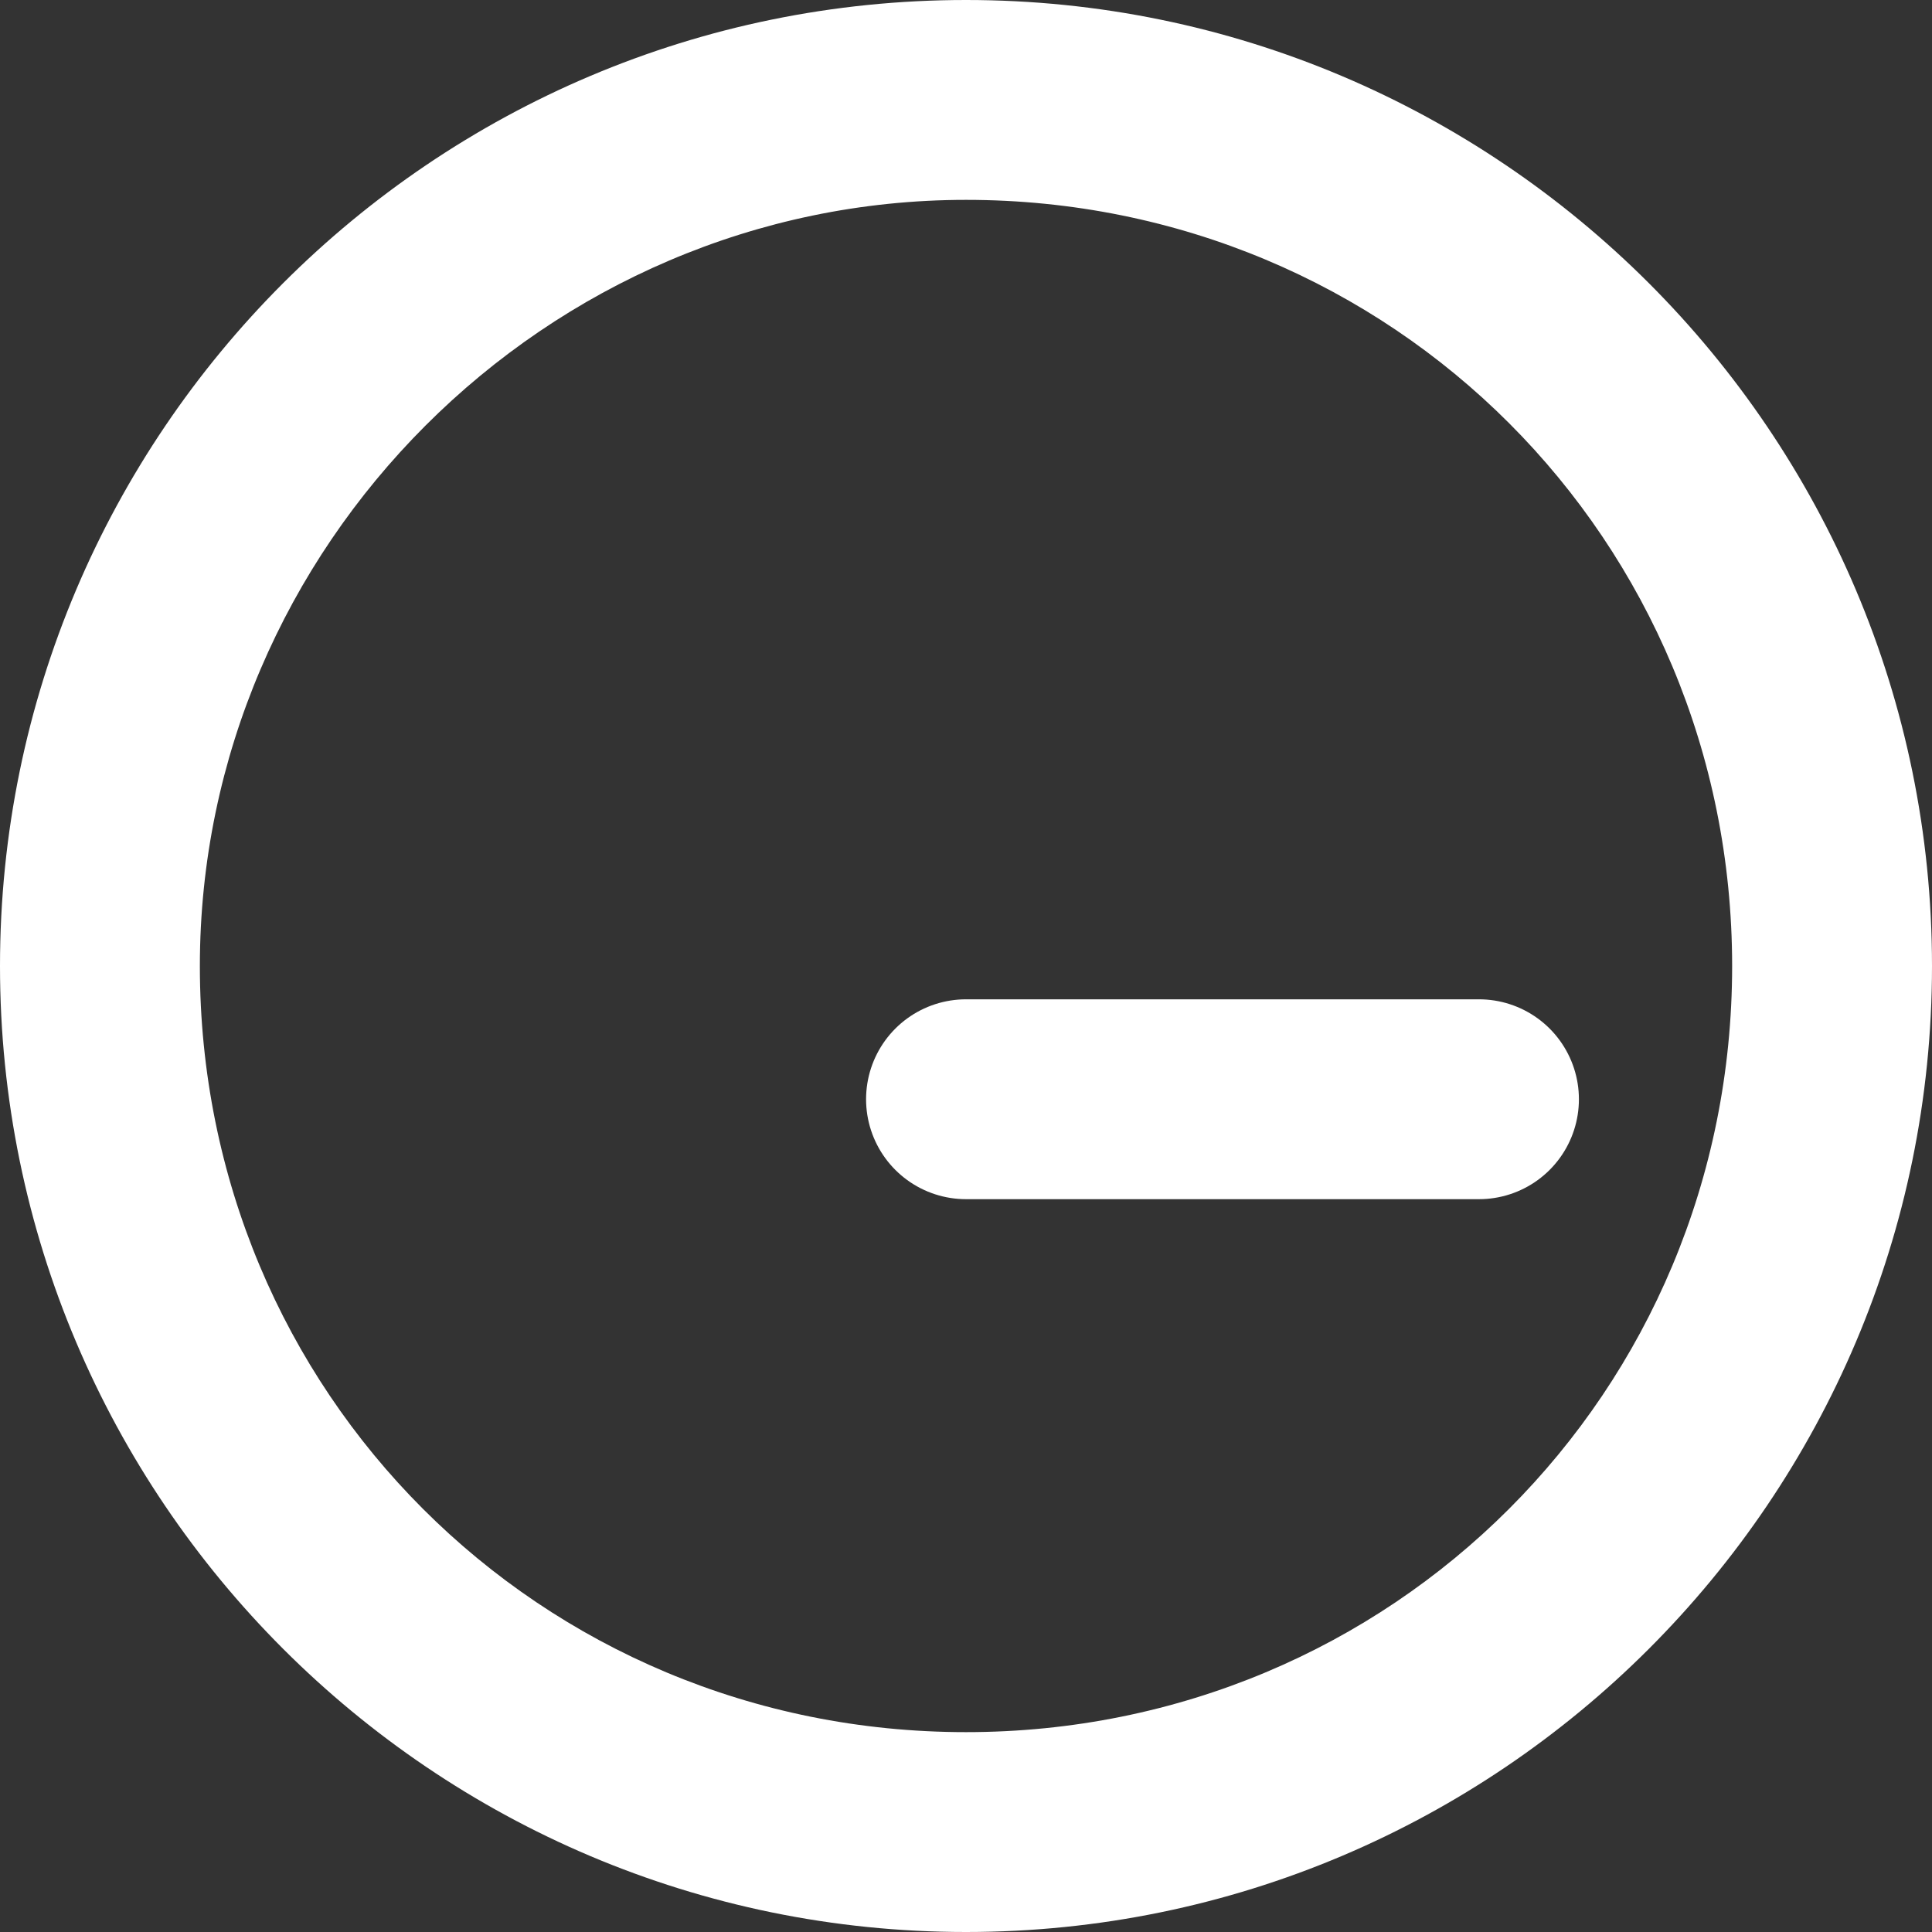 <?xml version="1.0" encoding="utf-8"?>
<!-- Generator: Adobe Illustrator 25.0.0, SVG Export Plug-In . SVG Version: 6.00 Build 0)  -->
<svg version="1.1" id="レイヤー_1" xmlns="http://www.w3.org/2000/svg" xmlns:xlink="http://www.w3.org/1999/xlink" x="0px"
	 y="0px" viewBox="0 0 29 29" style="enable-background:new 0 0 29 29;" xml:space="preserve">
<rect x="0" y="0" width="29" height="29" fill="#333333" stroke="none"/>
<style type="text/css">
	.st0{fill:#FFFFFF;}
	.st1{fill:none;stroke:#FFFFFF;stroke-width:3;stroke-linecap:round;stroke-linejoin:round;}
</style>
<g id="レイヤー_2_1_">
	<g id="レイヤー_1-2">
		<path class="st0" d="M14.5,3C20.9,3,26,8.1,26,14.5S20.9,26,14.5,26S3,20.9,3,14.5C3,8.2,8.2,3,14.5,3 M14.5,0C6.5,0,0,6.5,0,14.5
			S6.5,29,14.5,29S29,22.5,29,14.5S22.5,0,14.5,0z"/>
		<polyline class="st1" points="22.2,16.5 14.5,16.5 21.5,16.5 		"/>
	</g>
</g>
</svg>
